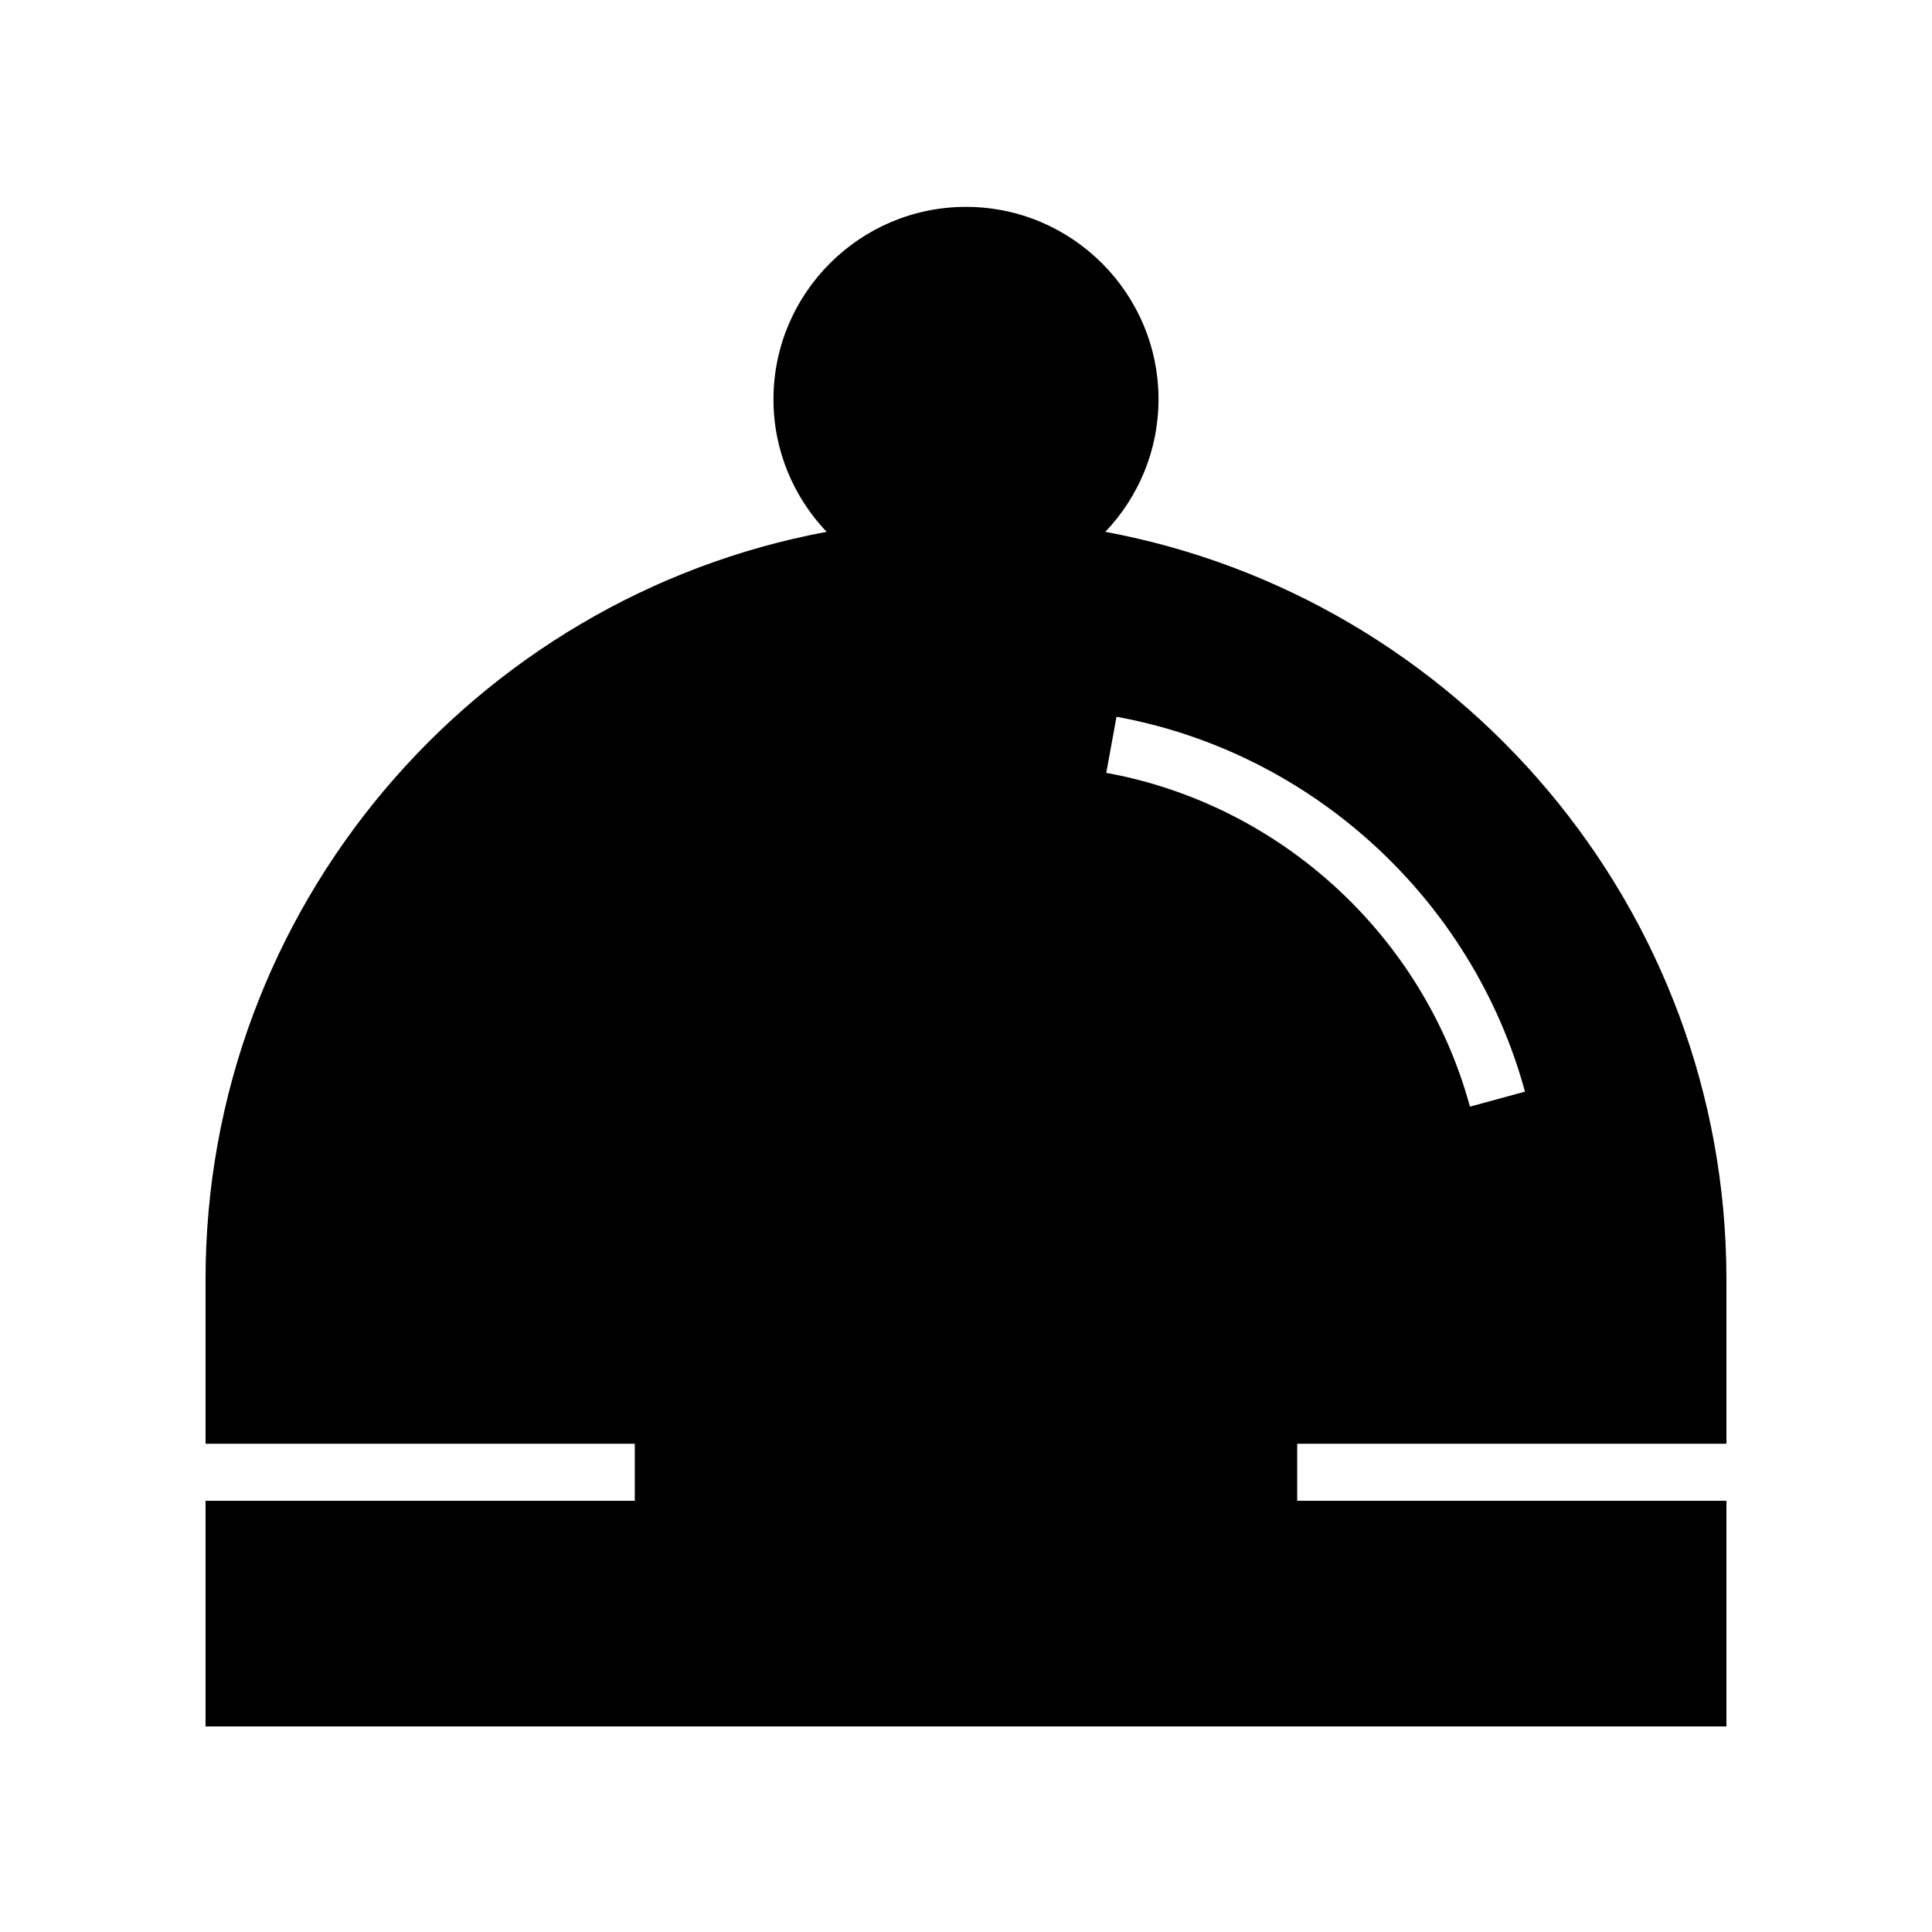 <?xml version="1.0" encoding="UTF-8"?>
<!-- Uploaded to: SVG Repo, www.svgrepo.com, Generator: SVG Repo Mixer Tools -->
<svg fill="#000000" width="800px" height="800px" version="1.1" viewBox="144 144 512 512" xmlns="http://www.w3.org/2000/svg">
 <path d="m436.93 284.94c8.703-9.156 14.086-21.496 14.086-35.098 0-28.133-22.887-51.02-51.02-51.02s-51.02 22.887-51.02 51.02c0 13.598 5.383 25.941 14.086 35.098-93.535 17.41-164.59 99.598-164.59 198.12v43.547h113.75v15.113h-113.75v59.801h403.05v-59.801h-113.75v-15.113h113.75v-43.547c0-98.527-71.059-180.71-164.59-198.12zm96.625 152.33c-12.359-45.328-50.188-80.047-96.379-88.453l2.707-14.867c51.883 9.438 94.375 48.434 108.25 99.344z"/>
</svg>